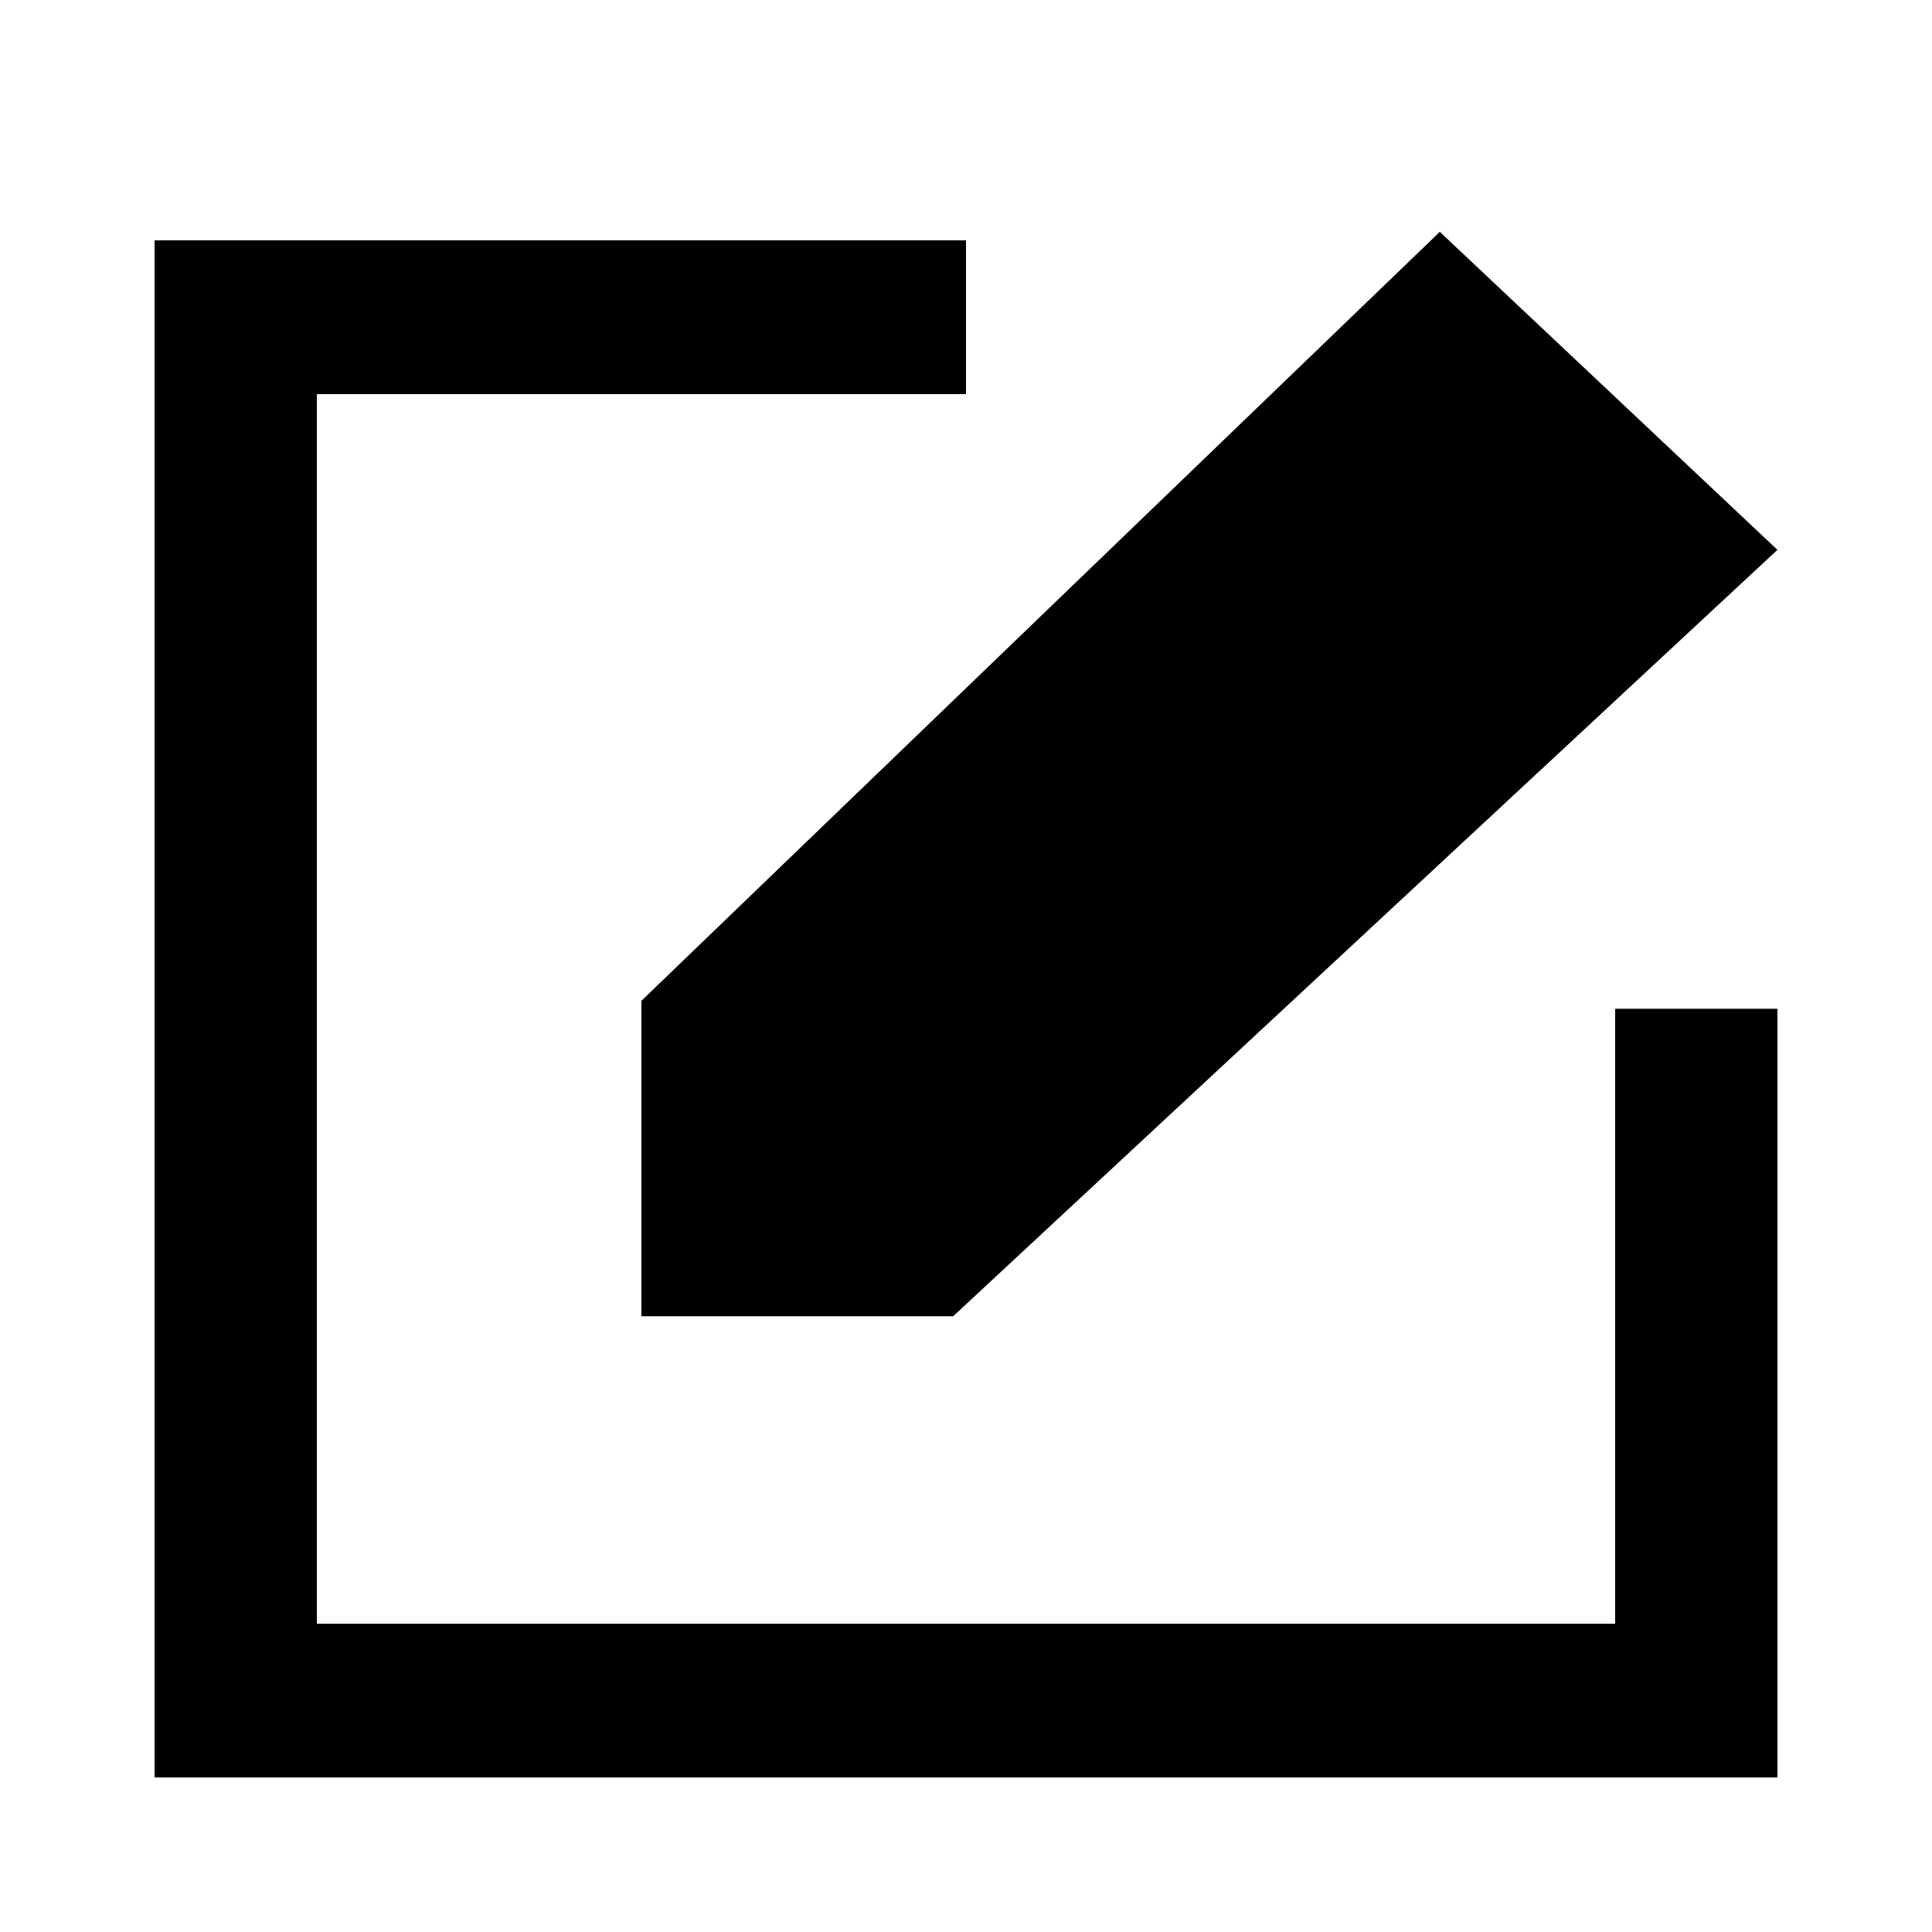 <svg xmlns="http://www.w3.org/2000/svg" xmlns:xlink="http://www.w3.org/1999/xlink" width="25" height="25" viewBox="0 0 25 25">
  <defs>
    <clipPath id="clip-path">
      <rect id="Rectangle_1295" data-name="Rectangle 1295" width="25" height="25" transform="translate(402 3819)" fill="none" stroke="#707070" stroke-width="1"/>
    </clipPath>
  </defs>
  <g id="Mask_Group_232" data-name="Mask Group 232" transform="translate(-402 -3819)" clip-path="url(#clip-path)">
    <g id="Page-1" transform="translate(404 3822)">
      <g id="Dribbble-Light-Preview" transform="translate(-99 -400)">
        <g id="icons" transform="translate(56 160)">
          <path id="edit-_1479_" data-name="edit-[#1479]" d="M61.9,258.011H45.1V242.1h8.4v-1.99H43V260H64v-9.947H61.9ZM49.3,249.95,59.631,240,64,244.115l-10.666,9.917H49.3Z" fill-rule="evenodd"/>
        </g>
      </g>
    </g>
  </g>
</svg>

